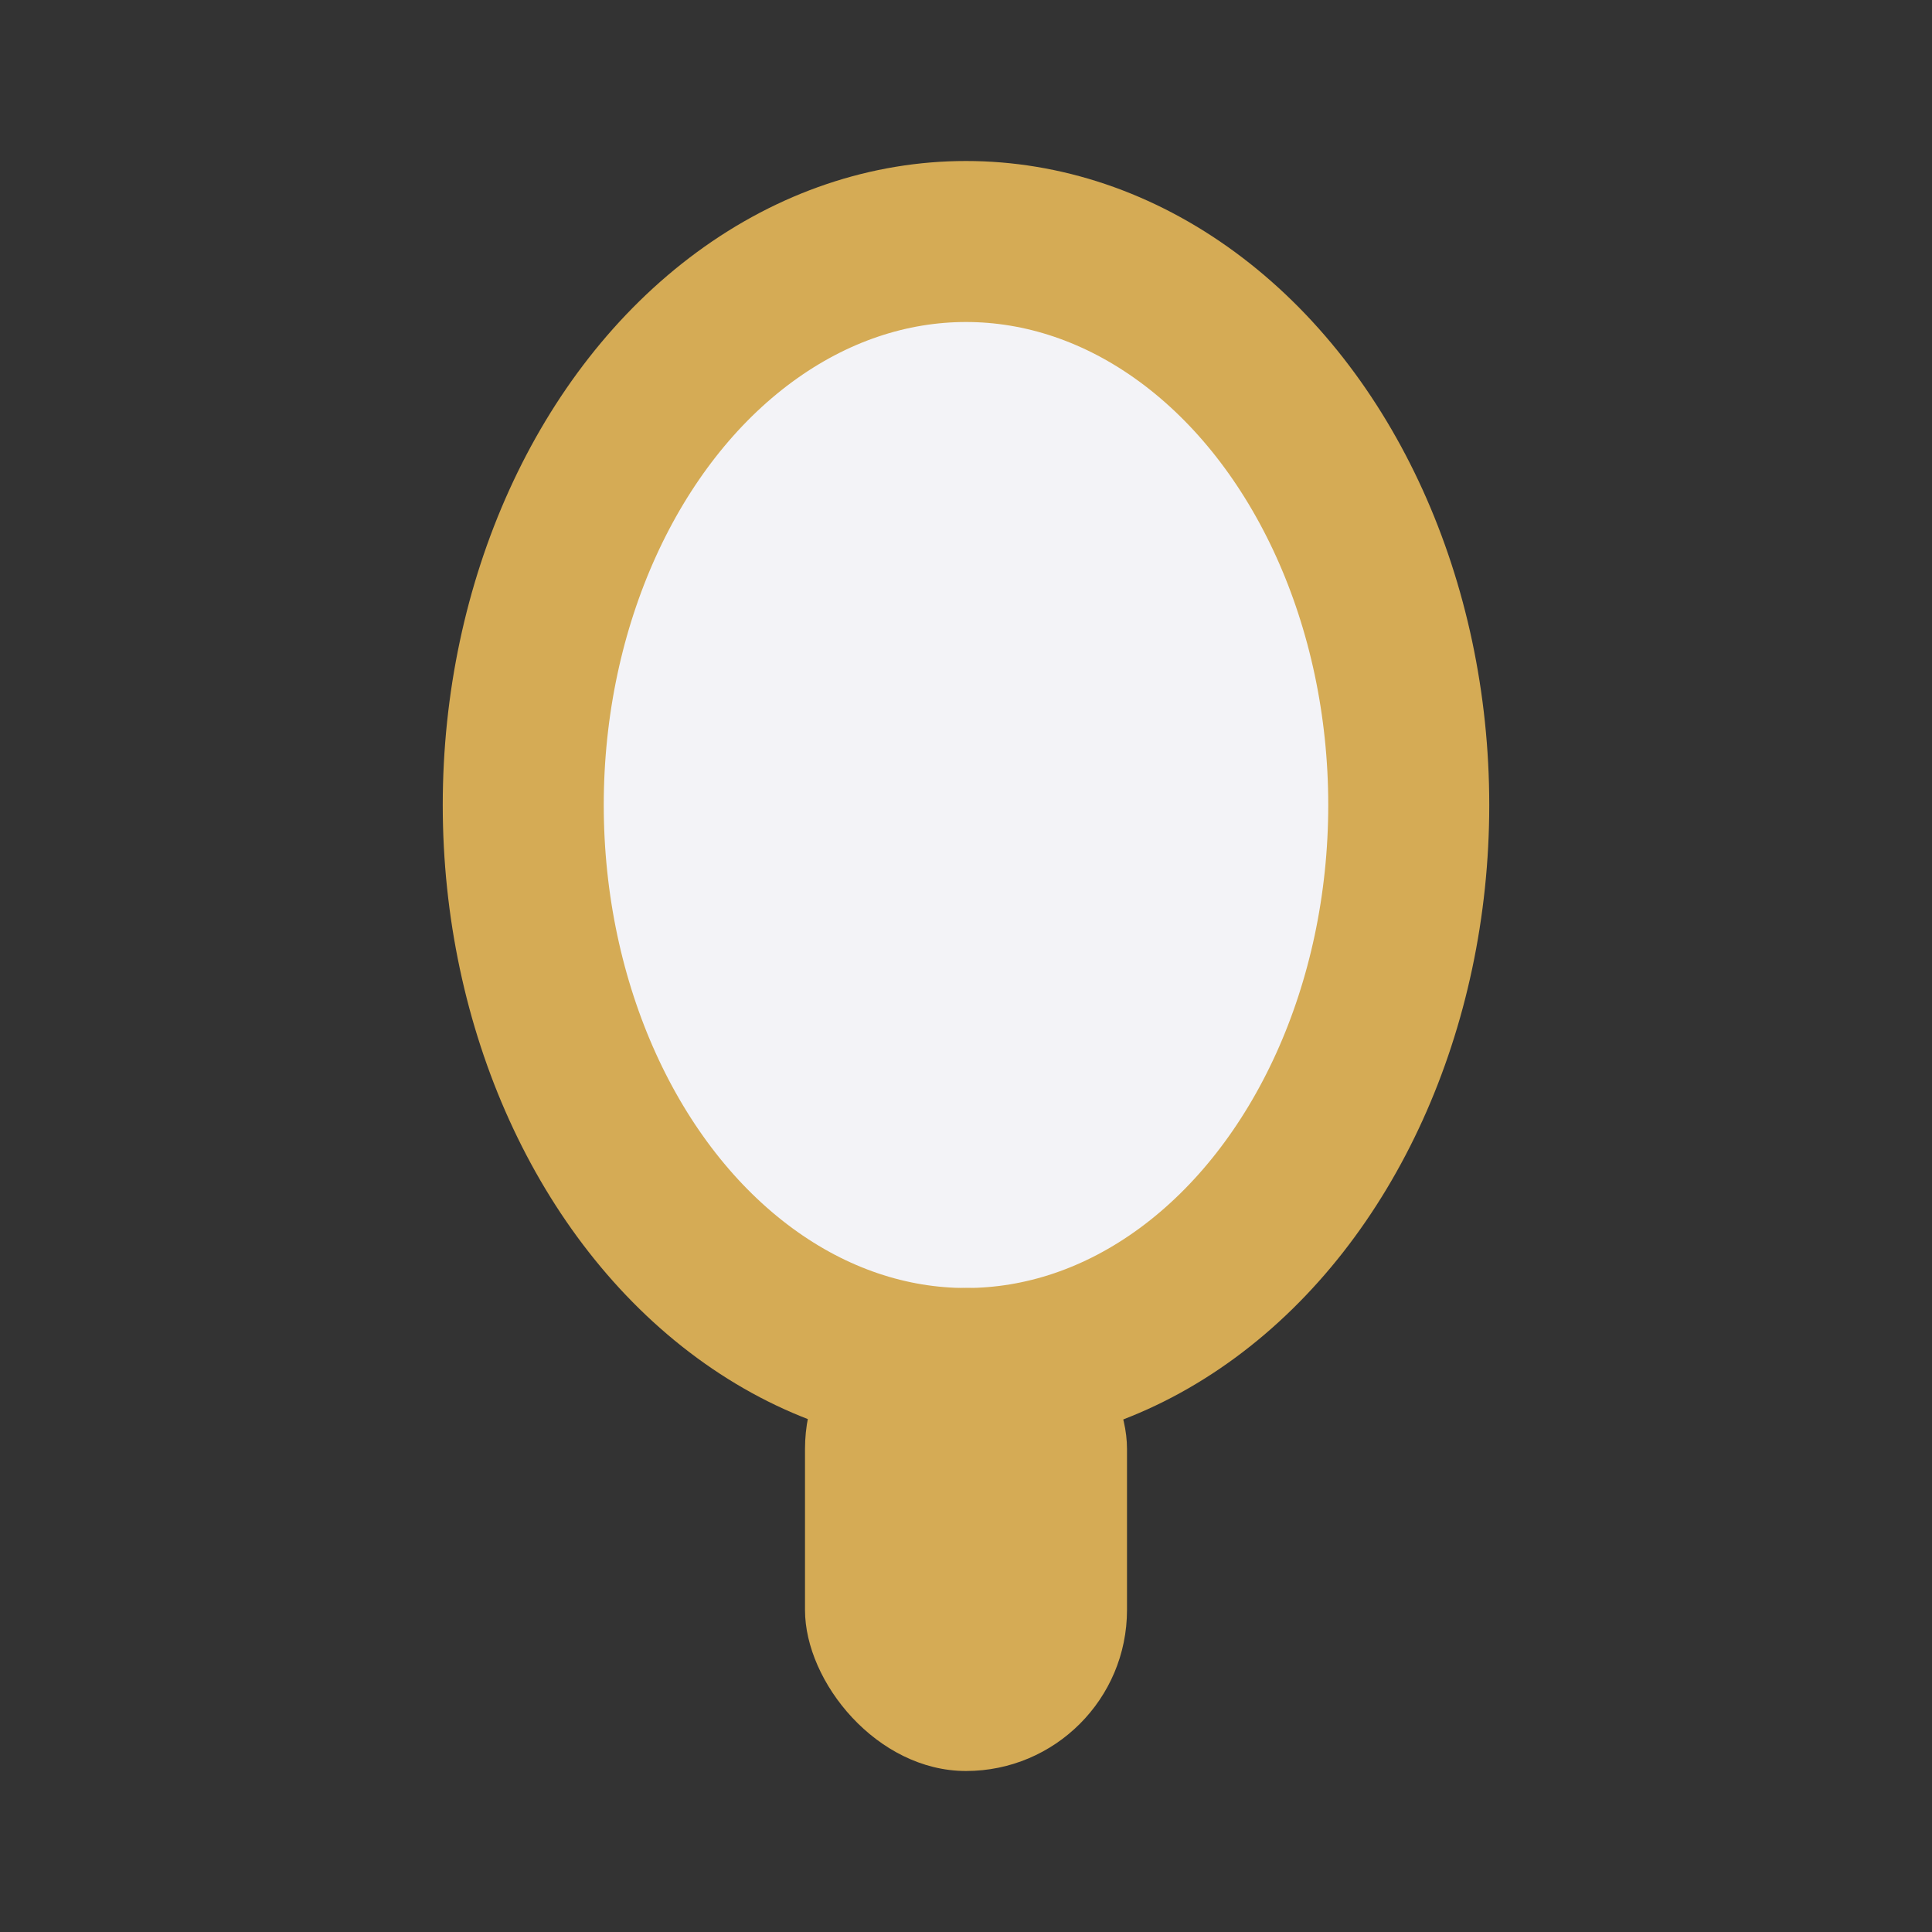 <?xml version="1.0" encoding="UTF-8"?>
<svg xmlns="http://www.w3.org/2000/svg" width="24" height="24" viewBox="0 0 24 24"><rect x="0" y="0" width="24" height="24" fill="#333333" stroke="none"/><ellipse cx="12" cy="10" rx="5.5" ry="7" fill="#F3F3F7" stroke="#D5AB55" stroke-width="2"/><rect x="10" y="16" width="4" height="6" rx="2" fill="#D5AB55"/></svg>